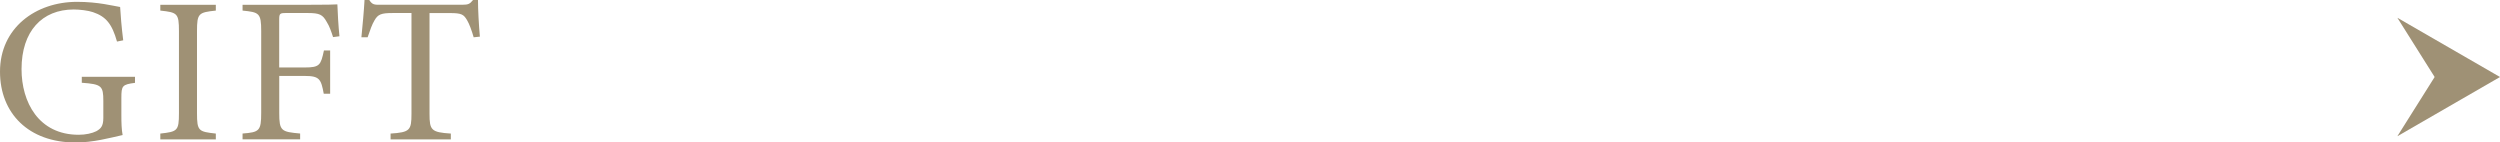 <?xml version="1.0" encoding="UTF-8"?><svg id="b" xmlns="http://www.w3.org/2000/svg" viewBox="0 0 543.16 30.96"><defs><style>.d{fill:#9f9175;}</style></defs><g id="c"><path class="d" d="M29.34,18c-2.79.36-2.97.63-2.97,3.29v3.78c0,1.57.04,3.06.27,4.27-2.79.63-6.43,1.62-10.21,1.62C6.21,30.96,0,24.61,0,15.57,0,6.07,7.74.4,16.74.4c4.59,0,7.96.9,9.36,1.12.09,1.67.31,4.41.67,7.24l-1.35.27c-1.08-3.82-2.39-5.44-5.22-6.39-1.03-.36-2.88-.58-4.18-.58-6.88,0-11.34,4.72-11.34,12.96,0,7.15,3.69,14.26,12.42,14.26,1.53,0,2.92-.32,3.82-.77.94-.54,1.53-1.04,1.53-2.88v-3.69c0-3.28-.36-3.65-4.68-3.96v-1.3h11.56v1.3Z"/><path class="d" d="M34.83,30.28v-1.26c3.69-.41,4.05-.58,4.05-4.41V6.75c0-3.87-.36-4.05-4.05-4.45v-1.26h12.06v1.26c-3.73.4-4.09.58-4.09,4.45v17.86c0,3.87.36,4,4.09,4.41v1.26h-12.06Z"/><path class="d" d="M72.36,8.05c-.41-1.26-.77-2.34-1.4-3.33-.85-1.53-1.53-1.89-4.05-1.89h-4.81c-1.3,0-1.44.13-1.44,1.44v10.39h5.58c3.24,0,3.46-.54,4.14-3.69h1.35v9.4h-1.39c-.58-3.15-.9-3.87-4.09-3.87h-5.58v8.05c0,3.92.45,4.09,4.54,4.46v1.26h-12.51v-1.26c3.64-.27,4.05-.58,4.05-4.46V6.75c0-3.91-.45-4.09-4.05-4.45v-1.26h14.26c4.05,0,5.58-.04,6.34-.09.04,1.62.23,4.77.45,6.93l-1.39.18Z"/><path class="d" d="M102.91,8.1c-.41-1.44-.95-2.92-1.44-3.73-.72-1.21-1.17-1.53-3.65-1.53h-4.5v21.91c0,3.51.36,4,4.63,4.27v1.26h-13.09v-1.26c4.19-.27,4.54-.72,4.54-4.27V2.83h-4.09c-2.48,0-3.2.27-3.96,1.62-.54.9-.9,1.98-1.48,3.65h-1.35c.27-2.75.54-5.58.68-8.1h1.03c.68,1.08,1.17,1.03,2.43,1.03h17.82c1.26,0,1.62-.18,2.29-1.03h1.08c0,2.11.18,5.35.41,7.96l-1.35.14Z"/><polygon class="d" points="543.16 16.73 520.86 3.86 528.96 16.73 520.86 29.6 543.16 16.73"/></g></svg>